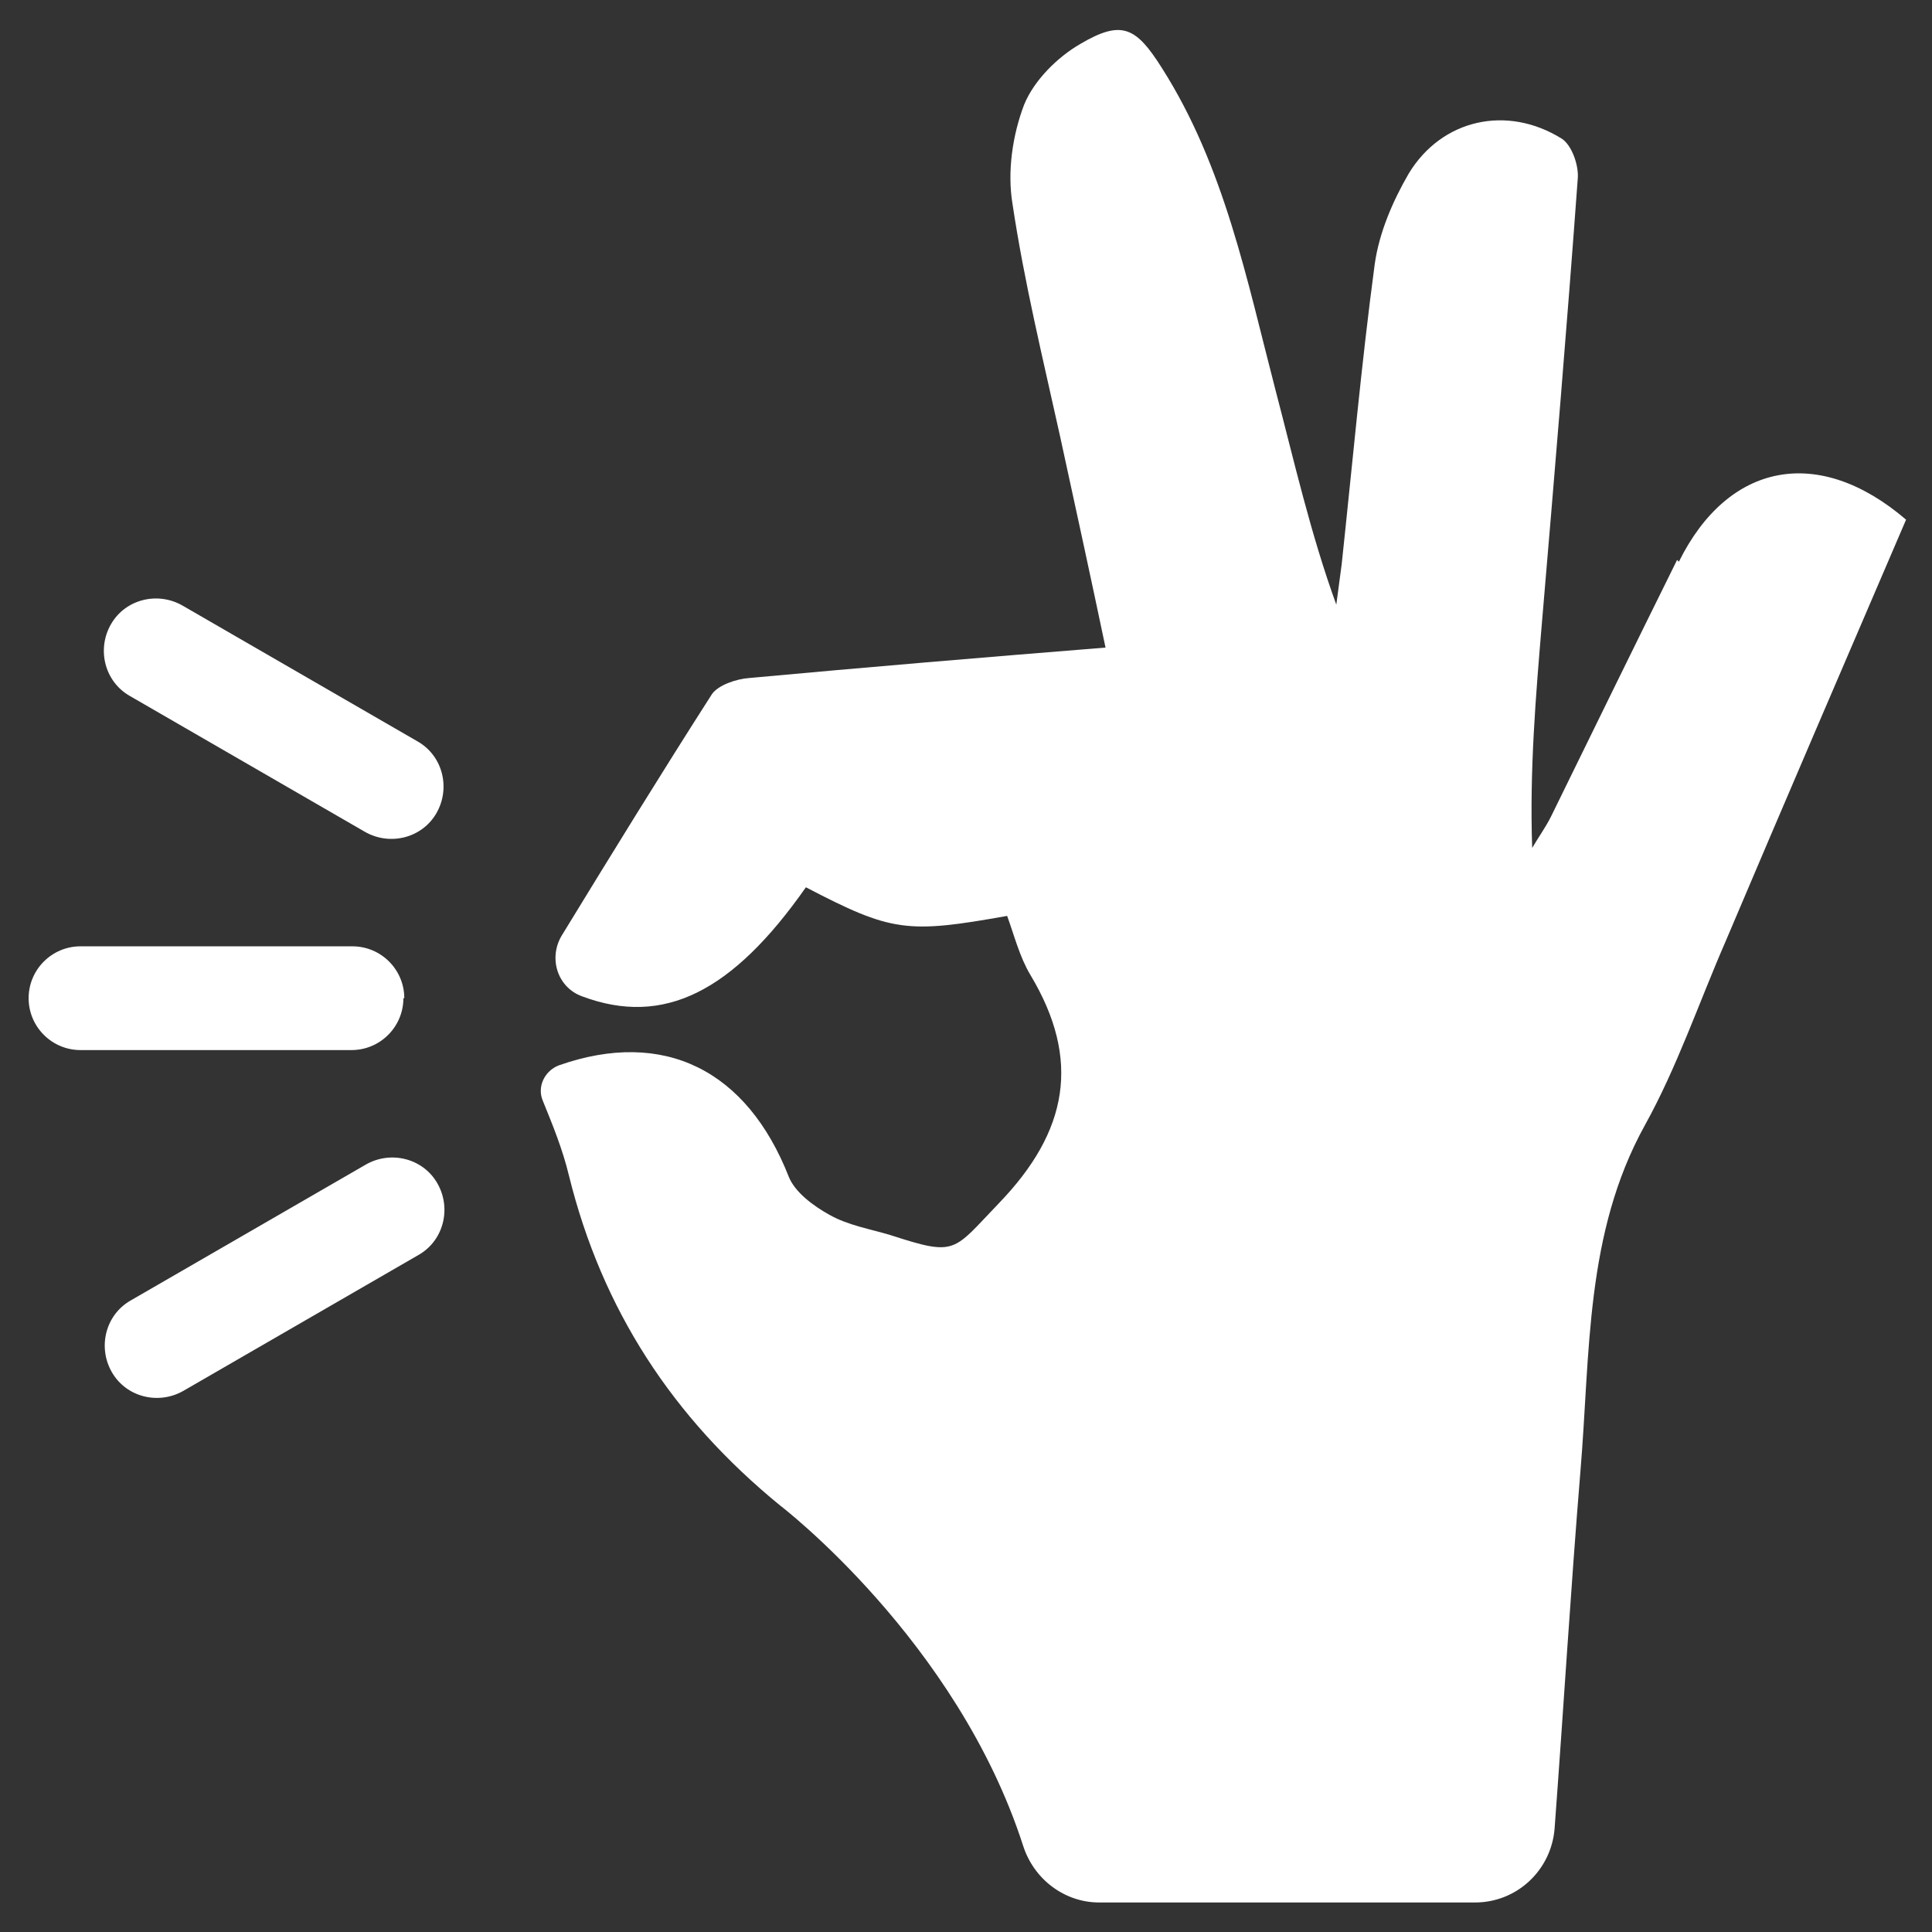 <?xml version="1.0" encoding="UTF-8"?>
<svg xmlns="http://www.w3.org/2000/svg" version="1.1" viewBox="0 0 216 216">
  <rect x="0" y="0" width="216" height="216" fill="#333333" stroke="none"/>
  <defs>
    <style>
      .cls-1 {
        fill: #fff;
      }
    </style>
  </defs>
  <!-- Generator: Adobe Illustrator 28.6.0, SVG Export Plug-In . SVG Version: 1.2.0 Build 709)  -->
  <g>
    <g id="Layer_1">
      <g>
        <path class="cls-1" d="M187.5,62.6c-4.7,9.5-9.4,19.1-14.1,28.7-.6,1.2-1.4,2.3-2.1,3.5-.3-8.7.4-17,1.1-25.3,1.4-16.5,2.8-33.1,4-49.6.1-1.5-.7-3.7-1.8-4.4-6.1-3.8-13.4-2.2-17.1,3.9-1.8,3.1-3.3,6.6-3.8,10.1-1.5,11.2-2.5,22.4-3.7,33.6-.2,1.5-.4,3-.6,4.5-2.9-8-4.7-16-6.8-24-3.2-12.3-5.7-25-12.7-36-2.9-4.6-4.5-5.4-9.1-2.7-2.6,1.5-5.2,4.1-6.3,6.8-1.3,3.4-1.9,7.5-1.3,11.1,1.3,8.7,3.4,17.3,5.3,25.9,1.7,7.8,3.4,15.6,5.1,23.7-13.7,1.1-26.8,2.2-39.8,3.4-1.5.1-3.5.8-4.2,1.8-5.7,8.9-11.3,18-16.8,27-1.5,2.5-.5,5.8,2.3,6.8,9.1,3.4,16.8-.5,25-12.2,9.6,5,11.3,5.2,22.5,3.2.8,2.2,1.4,4.6,2.6,6.6,5.7,9.5,4.2,17.5-3.5,25.5-5.2,5.4-4.7,6-12.1,3.6-2.3-.7-4.8-1.1-6.9-2.3-1.8-1-3.8-2.5-4.5-4.2-4.7-12-14-16.6-25.7-12.5-1.6.6-2.5,2.4-1.8,4,1.1,2.7,2.2,5.4,2.9,8.3,3.7,15,11.6,27.1,23.6,36.9,0,0,19.8,15.1,27.2,38.1,1.2,3.7,4.6,6.3,8.5,6.3h42c4.7,0,8.5-3.6,8.9-8.2,1-13.4,1.8-26.7,2.9-40.1,1.1-13.1.5-26.5,7.2-38.6,3.6-6.5,6-13.6,9-20.5,6.7-15.8,13.5-31.6,20.2-47.2-9.8-8.4-19.9-6.4-25.4,4.7Z"/>
        <path class="cls-1" d="M45.2,111.6c0-3.2-2.6-5.8-5.8-5.8H9c-3.2,0-5.8,2.6-5.8,5.8s2.6,5.8,5.8,5.8h30.3c3.2,0,5.8-2.6,5.8-5.8Z"/>
        <path class="cls-1" d="M40.9,130.2l-26.3,15.2c-2.8,1.6-3.7,5.2-2.1,8,1.6,2.8,5.2,3.7,8,2.1l26.3-15.2c2.8-1.6,3.7-5.2,2.1-8-1.6-2.8-5.2-3.7-8-2.1Z"/>
        <path class="cls-1" d="M46.7,82.9l-26.3-15.2c-2.8-1.6-6.4-.7-8,2.1-1.6,2.8-.7,6.4,2.1,8l26.3,15.2c2.8,1.6,6.4.7,8-2.1,1.6-2.8.7-6.4-2.1-8Z"/>
      </g>
    </g>
  </g>
</svg>